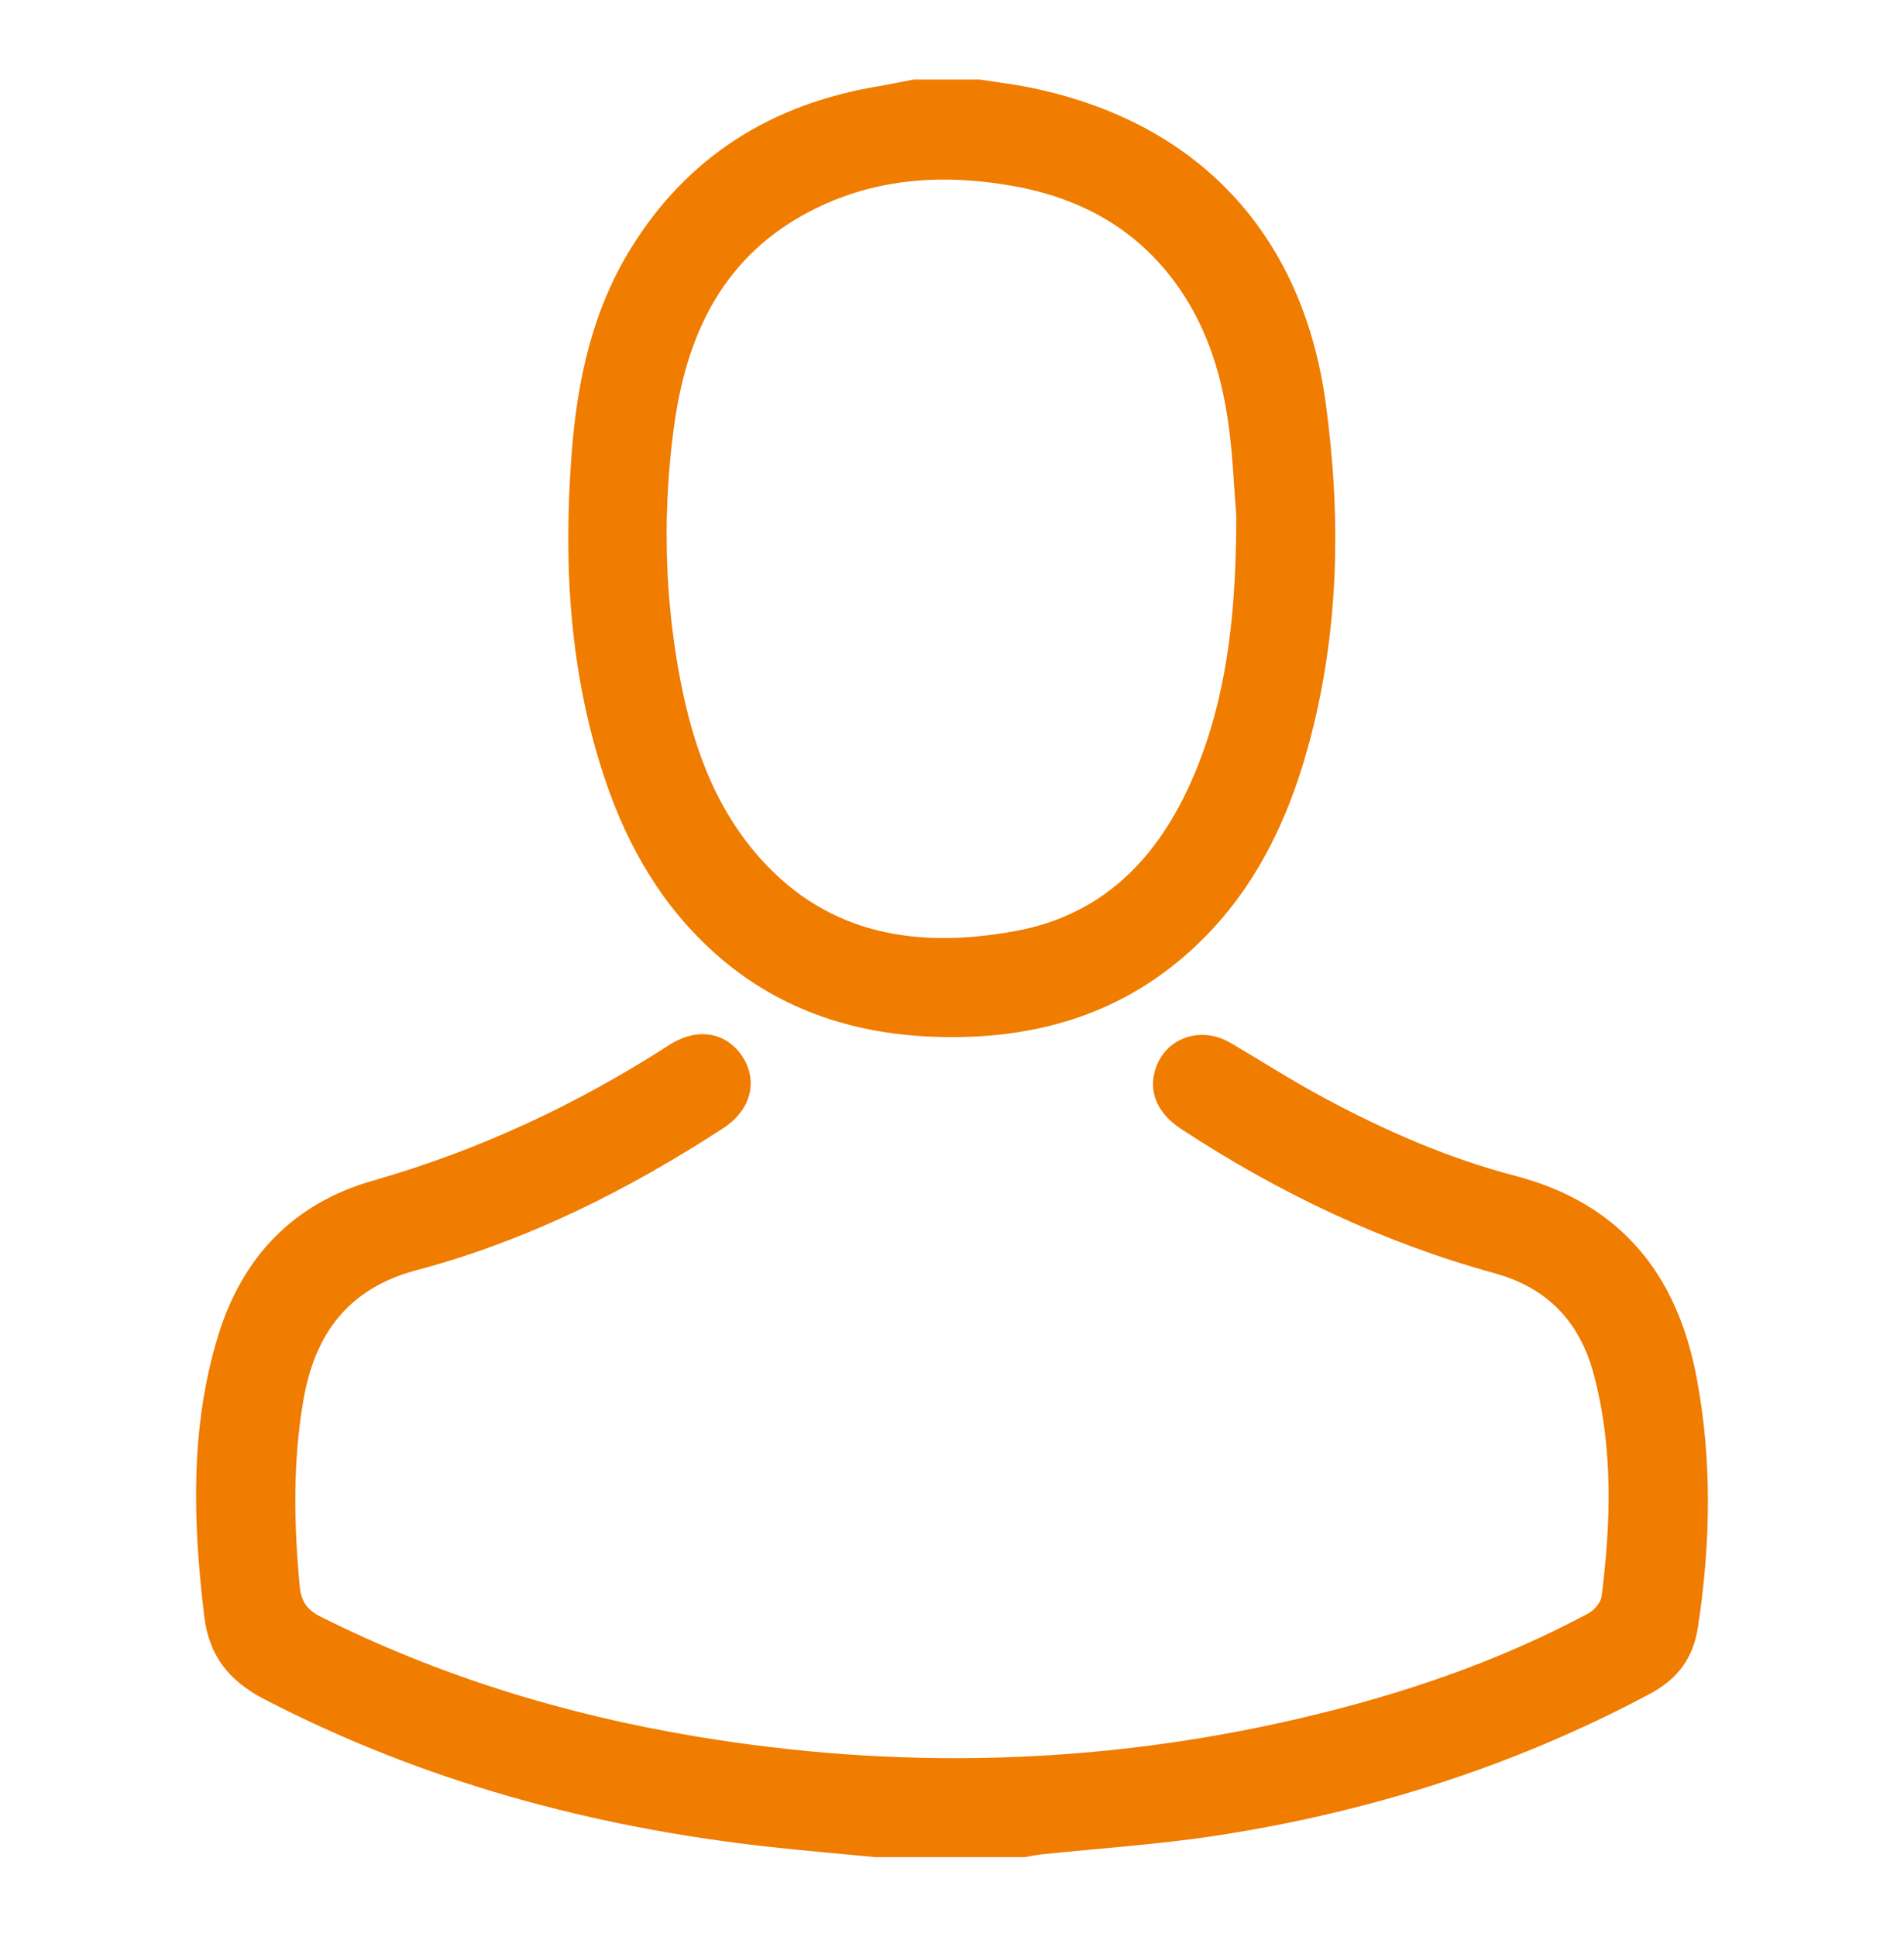<?xml version="1.0" encoding="utf-8"?>
<!-- Generator: Adobe Illustrator 16.0.0, SVG Export Plug-In . SVG Version: 6.00 Build 0)  -->
<!DOCTYPE svg PUBLIC "-//W3C//DTD SVG 1.1//EN" "http://www.w3.org/Graphics/SVG/1.1/DTD/svg11.dtd">
<svg version="1.1" id="Layer_1" xmlns="http://www.w3.org/2000/svg" xmlns:xlink="http://www.w3.org/1999/xlink" x="0px" y="0px"
	 width="135.086px" height="137.333px" viewBox="0 0 135.086 137.333" enable-background="new 0 0 135.086 137.333"
	 xml:space="preserve">
<g>
	<path fill-rule="evenodd" clip-rule="evenodd" fill="#F07C00" d="M62.115,131.693c-2.565-0.248-5.135-0.461-7.696-0.748
		c-12.488-1.396-24.424-4.636-35.642-10.437c-2.557-1.323-3.951-3.103-4.289-5.918c-0.801-6.685-1.013-13.337,0.987-19.867
		c1.708-5.575,5.334-9.388,10.962-10.994c7.515-2.145,14.488-5.4,21.037-9.622c1.979-1.276,4.037-0.939,5.192,0.806
		c1.139,1.722,0.617,3.807-1.336,5.076c-6.769,4.405-13.939,8.002-21.765,10.078c-4.859,1.289-7.219,4.52-8.031,9.176
		c-0.767,4.392-0.688,8.817-0.268,13.242c0.095,1.001,0.469,1.646,1.46,2.145c8.422,4.223,17.317,6.944,26.582,8.493
		c14.367,2.4,28.67,2.045,42.867-1.261c7.122-1.659,14.025-3.977,20.495-7.443c0.429-0.23,0.907-0.776,0.963-1.225
		c0.666-5.275,0.824-10.554-0.562-15.749c-0.979-3.68-3.248-6.115-7.029-7.156c-7.963-2.193-15.34-5.703-22.237-10.229
		c-1.584-1.038-2.25-2.434-1.918-3.918c0.546-2.437,3.176-3.504,5.42-2.188c2.227,1.305,4.403,2.704,6.676,3.921
		c4.305,2.31,8.777,4.268,13.512,5.503c7.446,1.943,11.472,6.941,12.865,14.246c1.125,5.891,1.012,11.825,0.108,17.75
		c-0.334,2.198-1.422,3.68-3.418,4.742c-9.684,5.164-19.993,8.405-30.802,10.059c-4.085,0.625-8.227,0.887-12.341,1.32
		c-0.405,0.043-0.805,0.13-1.206,0.197C69.173,131.693,65.644,131.693,62.115,131.693z"/>
	<path fill-rule="evenodd" clip-rule="evenodd" fill="#F07C00" d="M69.501,5.641c1.205,0.189,2.419,0.333,3.613,0.575
		c11.834,2.417,19.301,10.32,20.943,22.369c1.104,8.11,0.963,16.203-1.192,24.159c-1.639,6.054-4.403,11.467-9.378,15.517
		c-4.883,3.973-10.601,5.414-16.752,5.273c-5.899-0.135-11.302-1.81-15.832-5.778c-3.869-3.389-6.36-7.673-7.979-12.489
		c-2.538-7.549-2.968-15.32-2.359-23.201c0.397-5.131,1.472-10.065,4.214-14.486c4.047-6.526,10.001-10.209,17.525-11.46
		c0.843-0.141,1.679-0.319,2.519-0.479C66.382,5.641,67.942,5.641,69.501,5.641z M87.713,36.574
		c-0.156-1.952-0.243-4.047-0.505-6.119c-0.454-3.57-1.447-6.982-3.522-9.982c-2.891-4.18-6.963-6.442-11.917-7.302
		c-5.209-0.905-10.242-0.491-14.897,2.138c-5.79,3.268-8.208,8.688-9.057,14.973c-0.773,5.725-0.694,11.453,0.308,17.149
		c0.87,4.948,2.418,9.649,5.839,13.466c4.902,5.468,11.238,6.37,18.03,5.136c6.662-1.209,10.584-5.686,12.981-11.702
		C87.227,48.675,87.7,42.723,87.713,36.574z"/>
</g>
</svg>
